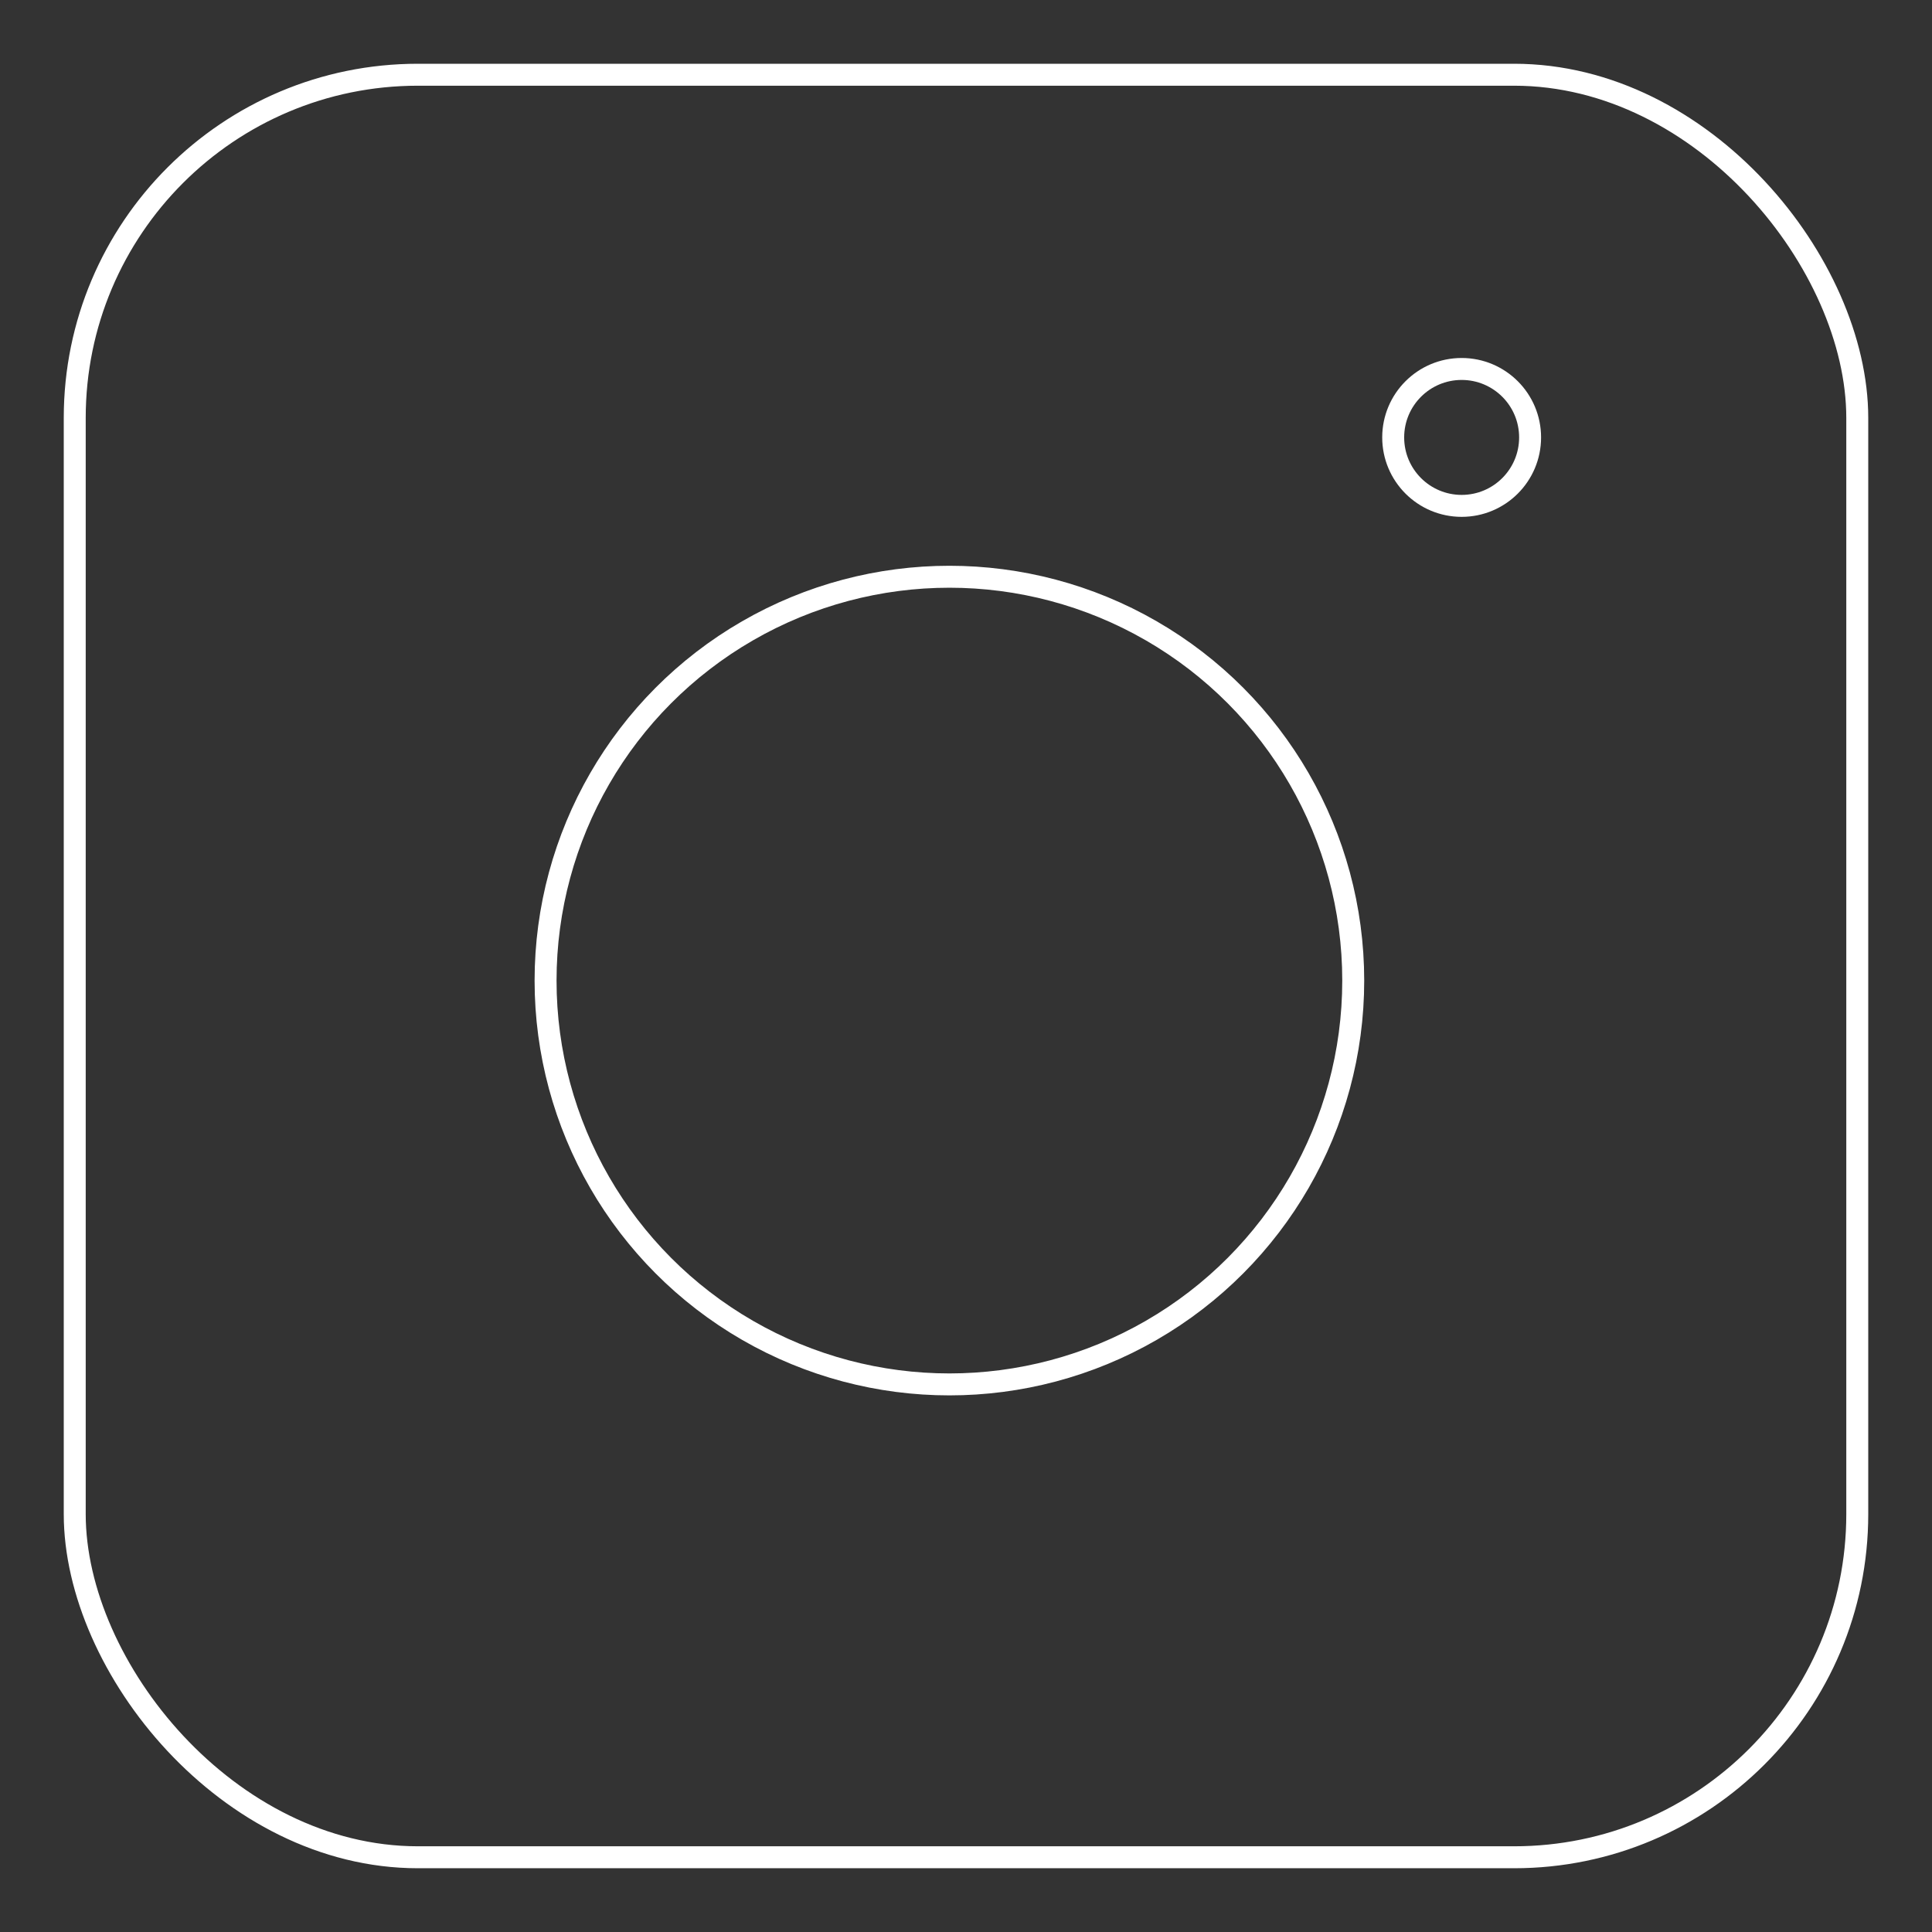 <?xml version="1.0" encoding="UTF-8"?>
<svg id="_レイヤー_1" data-name="レイヤー_1" xmlns="http://www.w3.org/2000/svg" version="1.1" viewBox="0 0 44 44">
  <rect x="0" y="0" width="44" height="44" fill="#333333" stroke="none"/>
  <!-- Generator: Adobe Illustrator 30.0.0, SVG Export Plug-In . SVG Version: 2.1.1 Build 123)  -->
  <defs>
    <style>
      .st0 {
        fill: none;
        stroke: #fff;
        stroke-miterlimit: 10;
        stroke-width: .5px;
      }
    </style>
  </defs>
  <rect class="st0" x="1.702" y="1.702" width="40.596" height="40.596" rx="7.816" ry="7.816"/>
  <circle class="st0" cx="21.622" cy="22.332" r="9.197"/>
  <circle class="st0" cx="33.288" cy="9.962" r="1.559"/>
</svg>